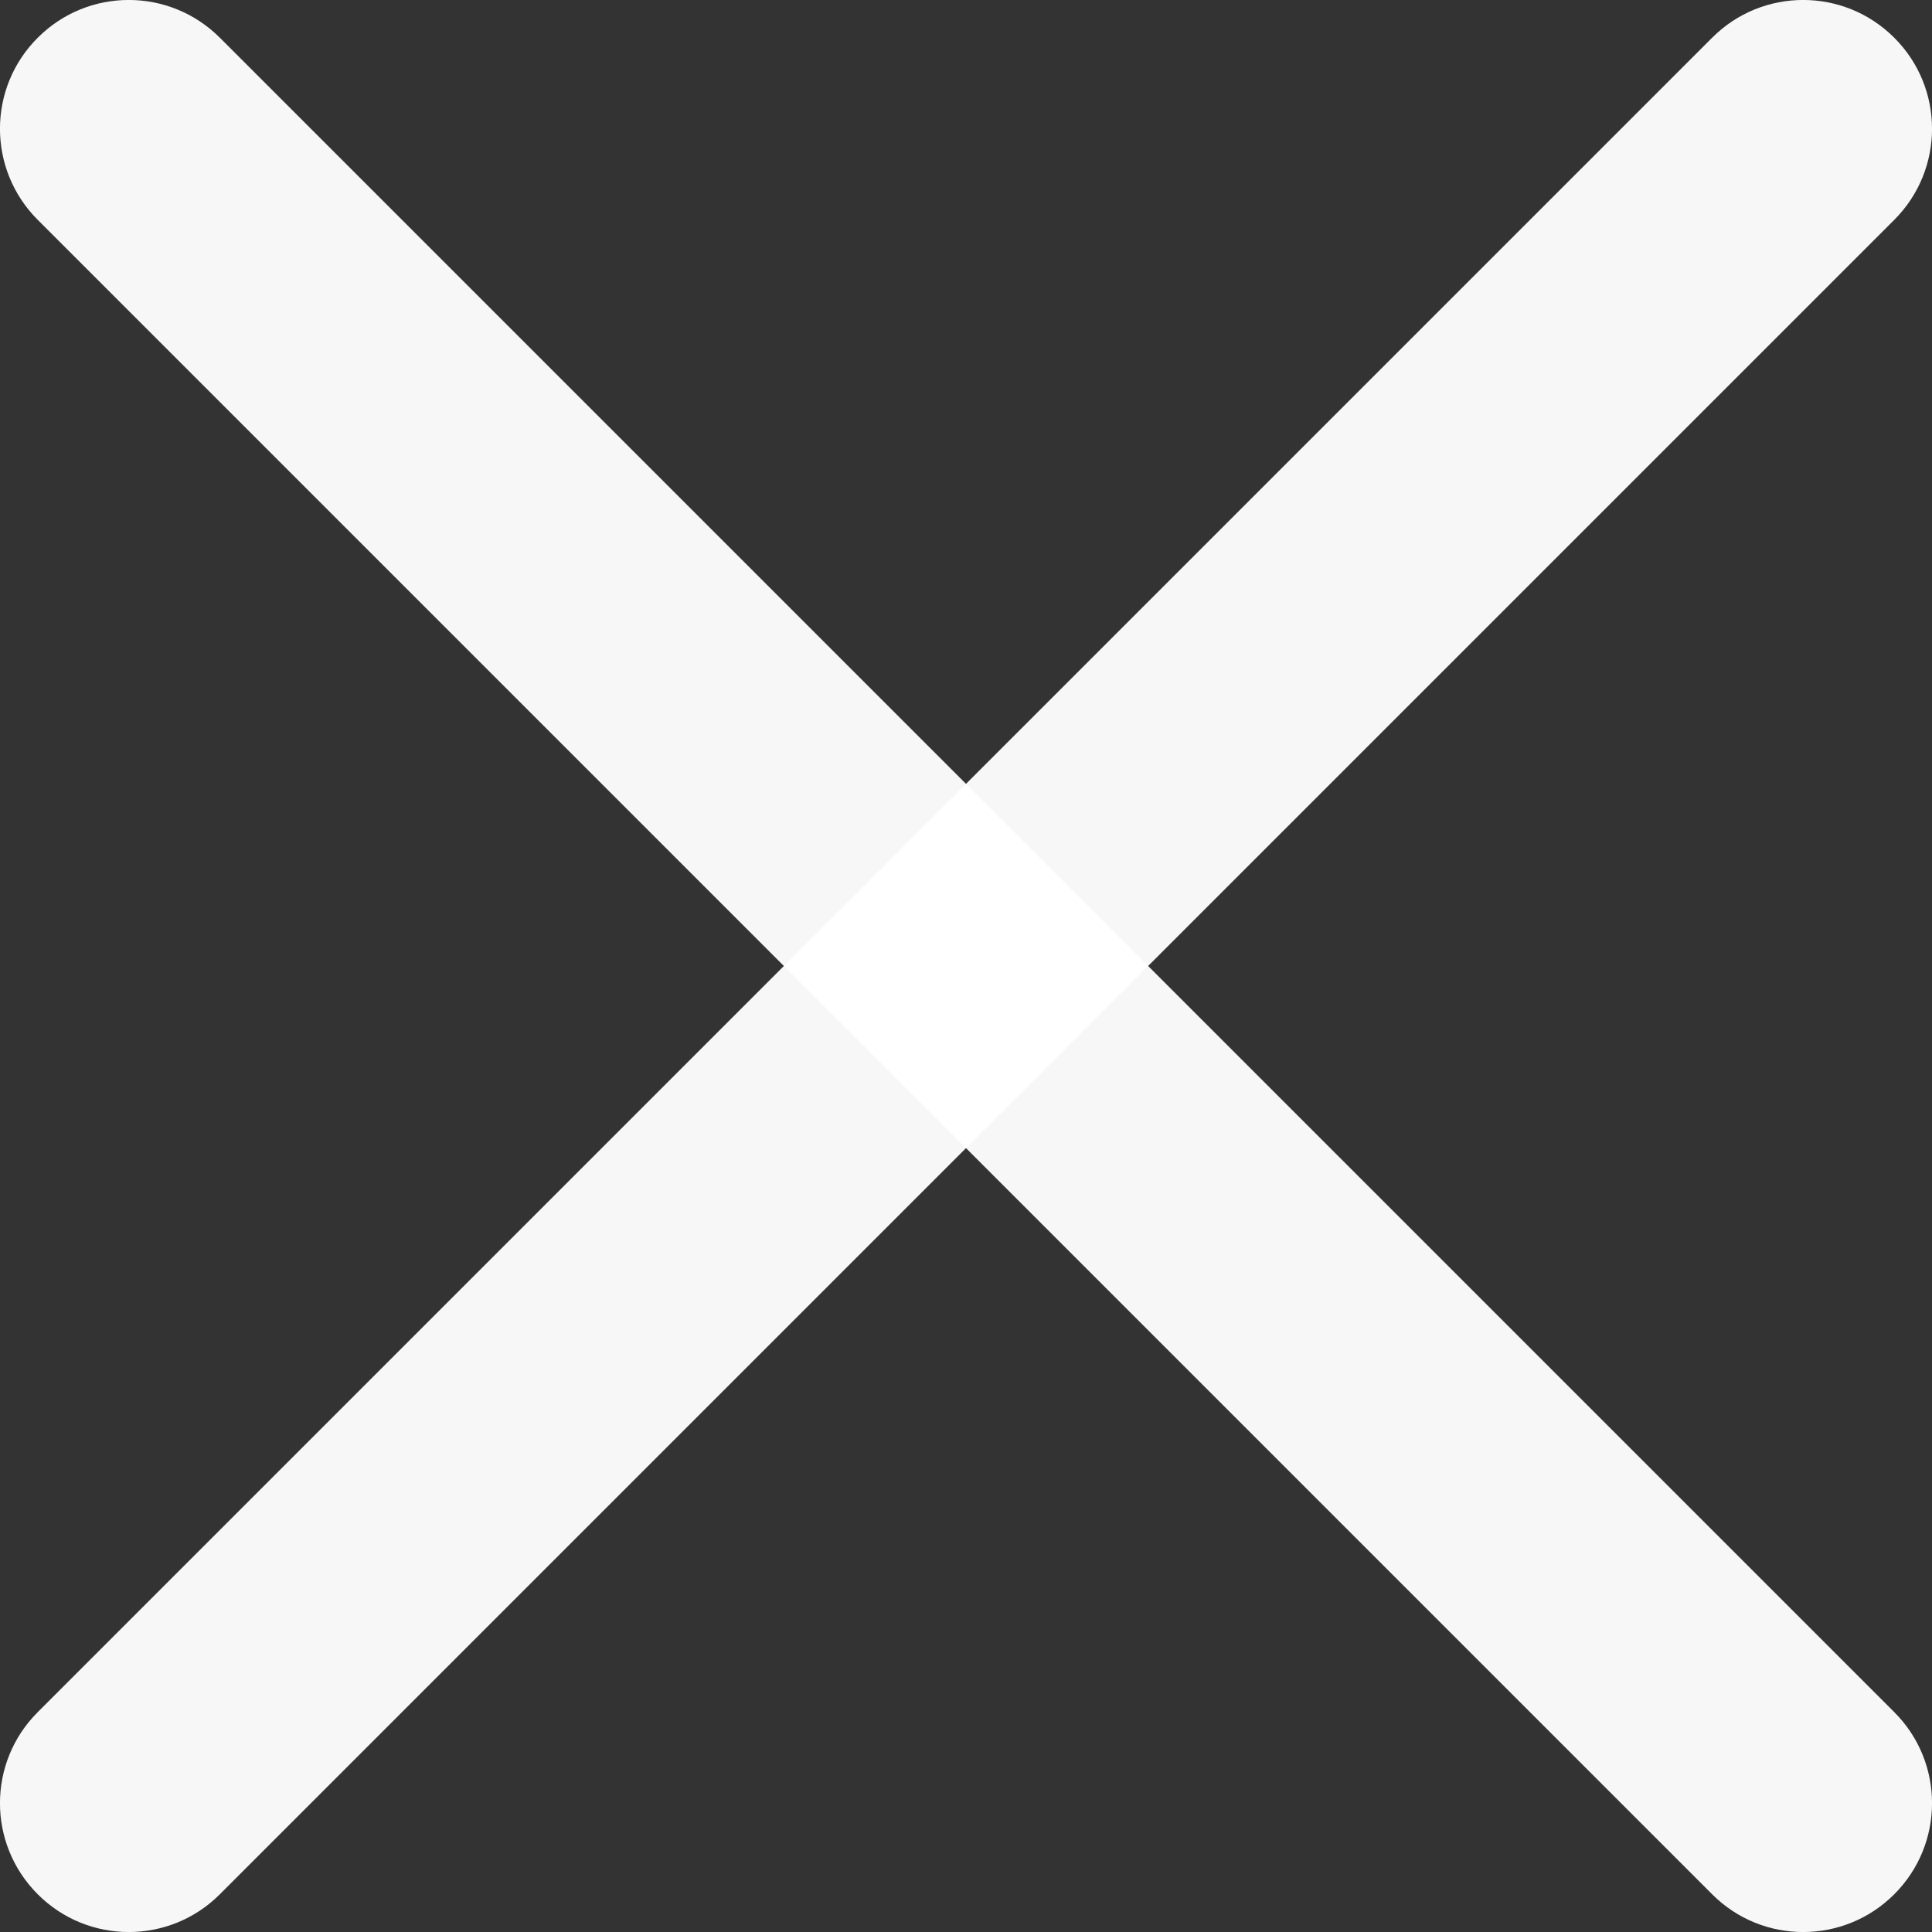 <?xml version="1.0" encoding="utf-8"?>
<svg xmlns="http://www.w3.org/2000/svg" fill="none" height="100%" overflow="visible" preserveAspectRatio="none" style="display: block;" viewBox="0 0 15 15" width="100%">
<rect x="0" y="0" width="15" height="15" fill="#333333" stroke="none"/>
<g id="Vector">
<path d="M13.293 0.293C13.683 -0.098 14.316 -0.098 14.707 0.293C15.098 0.683 15.098 1.316 14.707 1.707L1.707 14.707C1.316 15.098 0.683 15.098 0.293 14.707C-0.098 14.316 -0.098 13.683 0.293 13.293L13.293 0.293Z" fill="white" fill-opacity="0.96"/>
<path d="M13.293 14.707C13.683 15.098 14.316 15.098 14.707 14.707C15.098 14.316 15.098 13.683 14.707 13.293L1.707 0.293C1.316 -0.098 0.683 -0.098 0.293 0.293C-0.098 0.683 -0.098 1.316 0.293 1.707L13.293 14.707Z" fill="white" fill-opacity="0.96"/>
</g>
</svg>